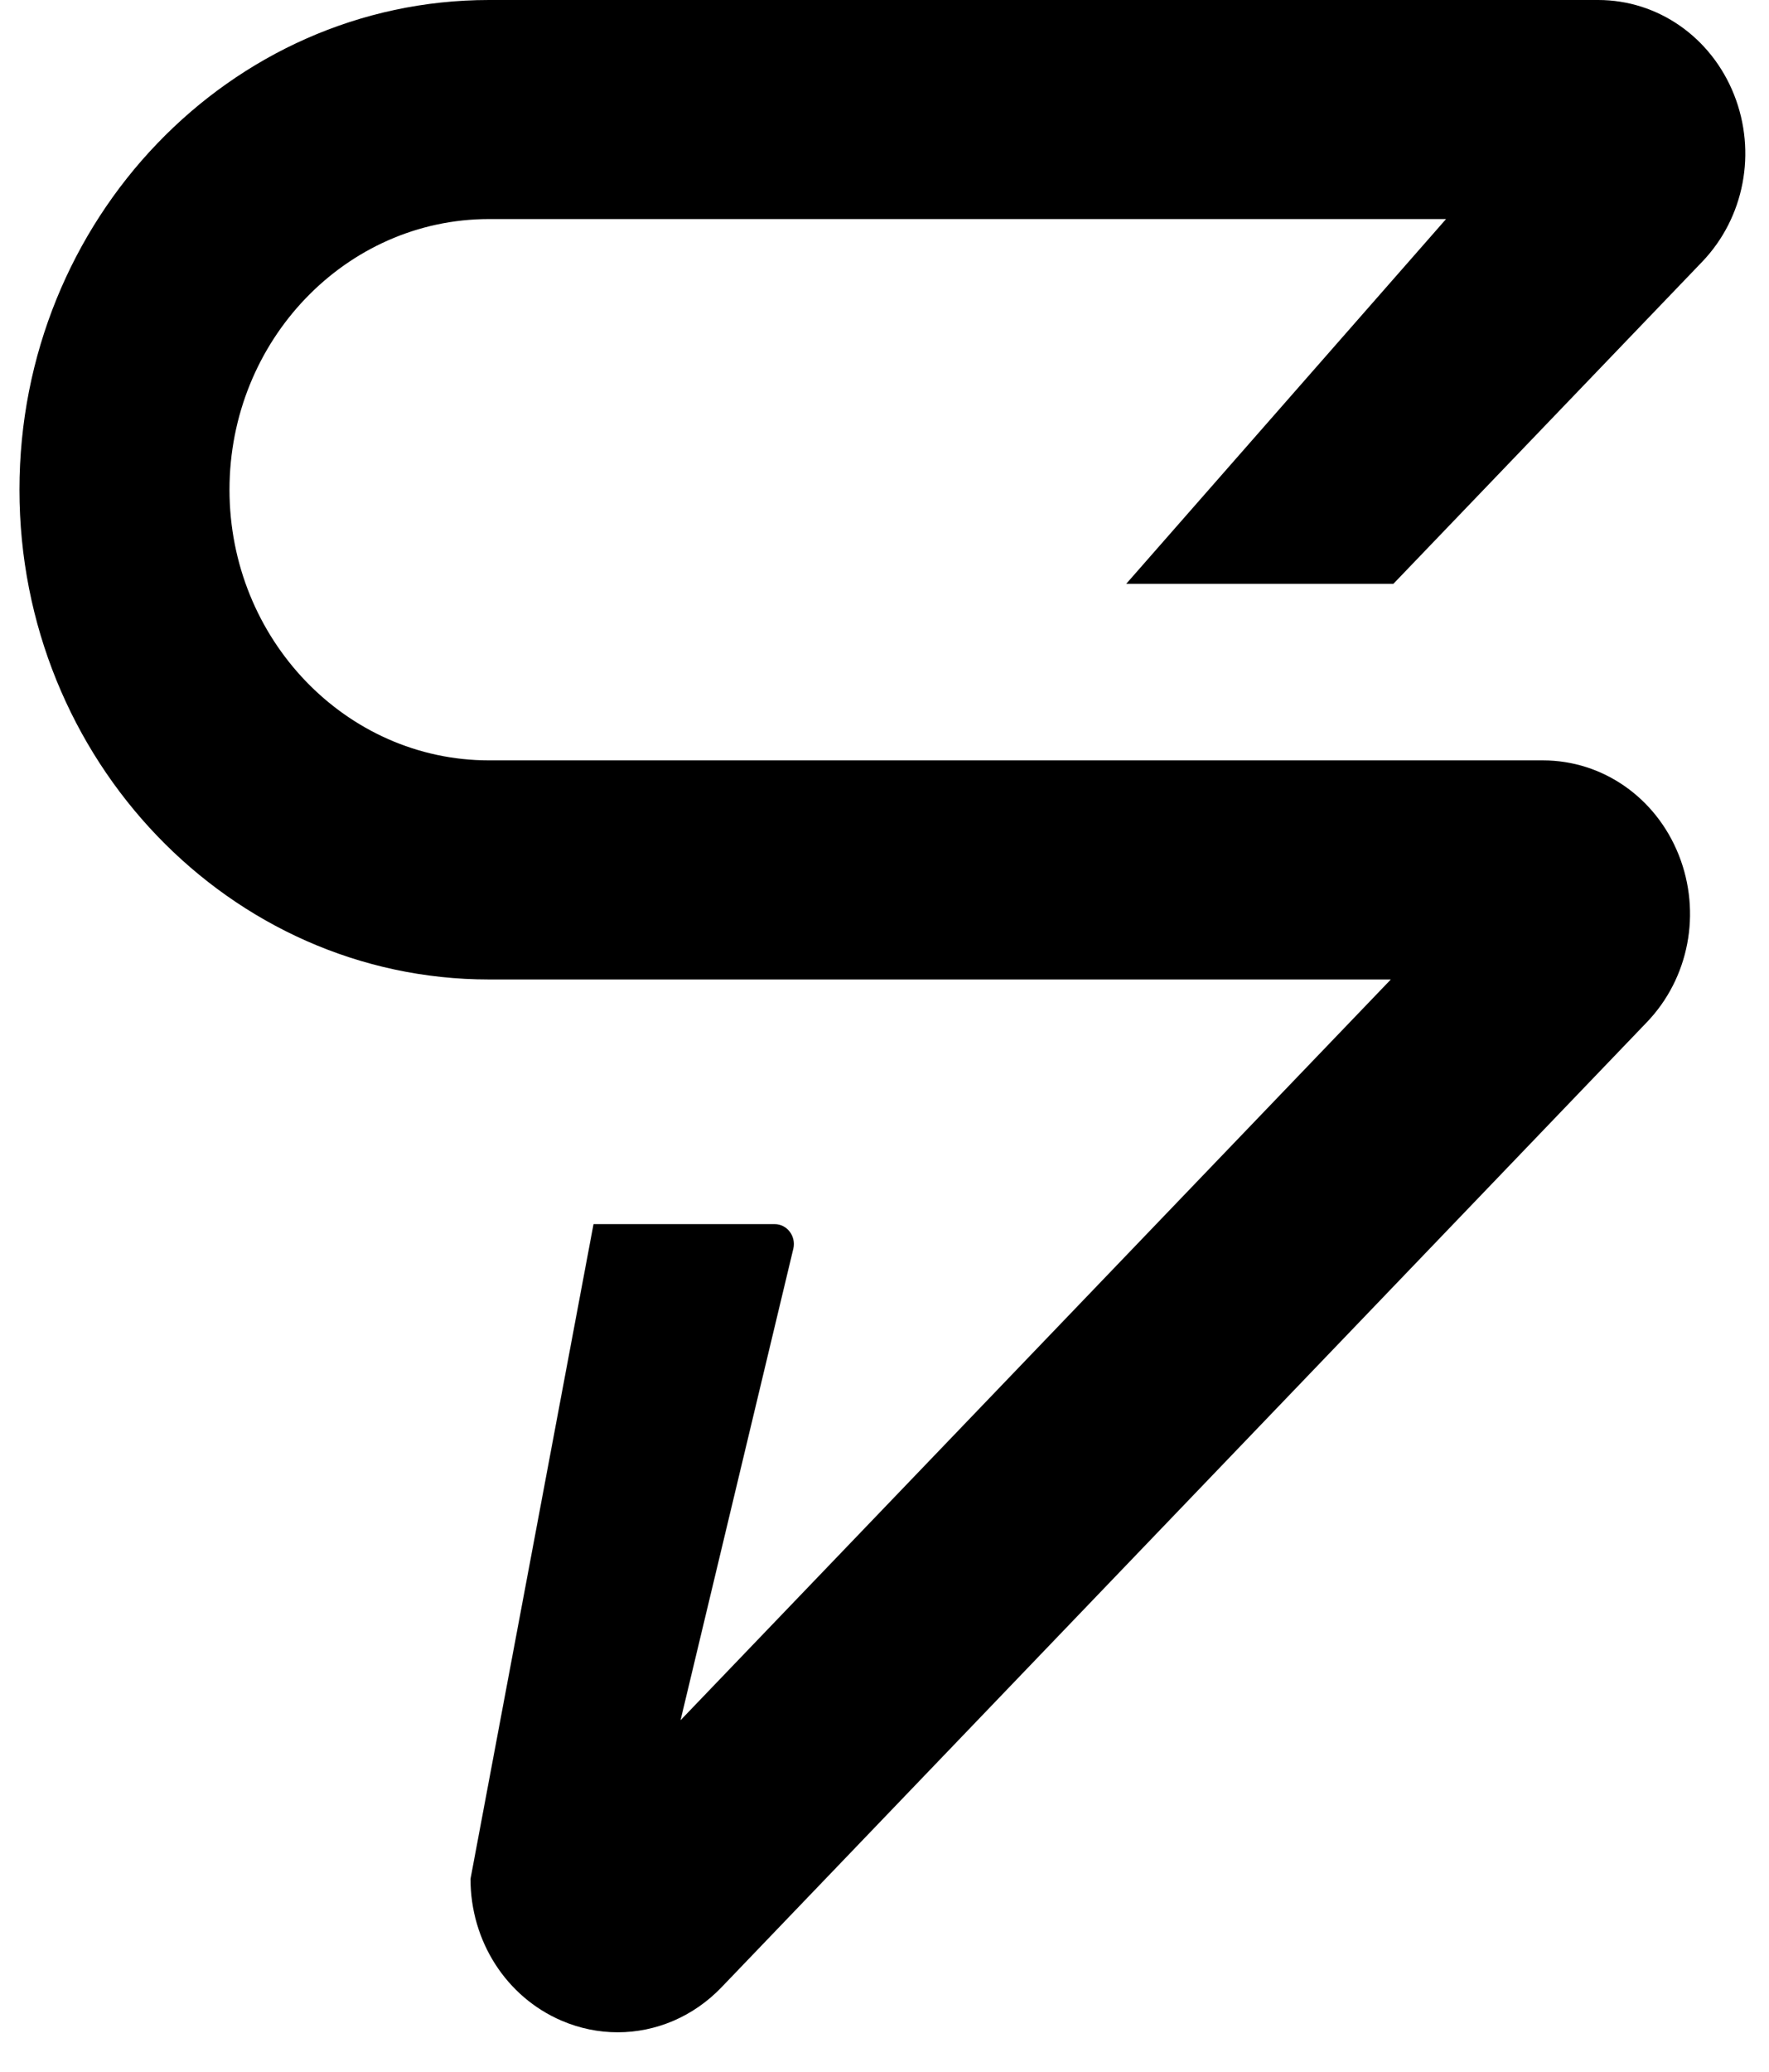 <svg width="41" height="48" viewBox="0 0 41 48" fill="none" xmlns="http://www.w3.org/2000/svg">
<path fill-rule="evenodd" clip-rule="evenodd" d="M37.041 0H11.334C5.333 0 0.451 5.09 0.451 11.346C0.451 17.602 5.333 22.692 11.334 22.692H32.235L15.773 39.853L18.388 28.925C18.452 28.636 18.241 28.36 17.955 28.36H13.756L10.905 43.529C10.905 44.971 11.731 46.259 13.009 46.811C13.433 46.994 13.877 47.083 14.316 47.083C15.201 47.083 16.069 46.722 16.722 46.041L38.17 23.681C39.148 22.661 39.438 21.142 38.909 19.809C38.38 18.477 37.144 17.616 35.761 17.616H11.334C8.017 17.616 5.319 14.803 5.319 11.346C5.319 7.888 8.017 5.075 11.334 5.075H33.515L26.102 13.526H32.294L39.451 6.065C40.429 5.045 40.719 3.525 40.19 2.193C39.66 0.861 38.425 0 37.041 0Z" fill="black"/>
</svg>
